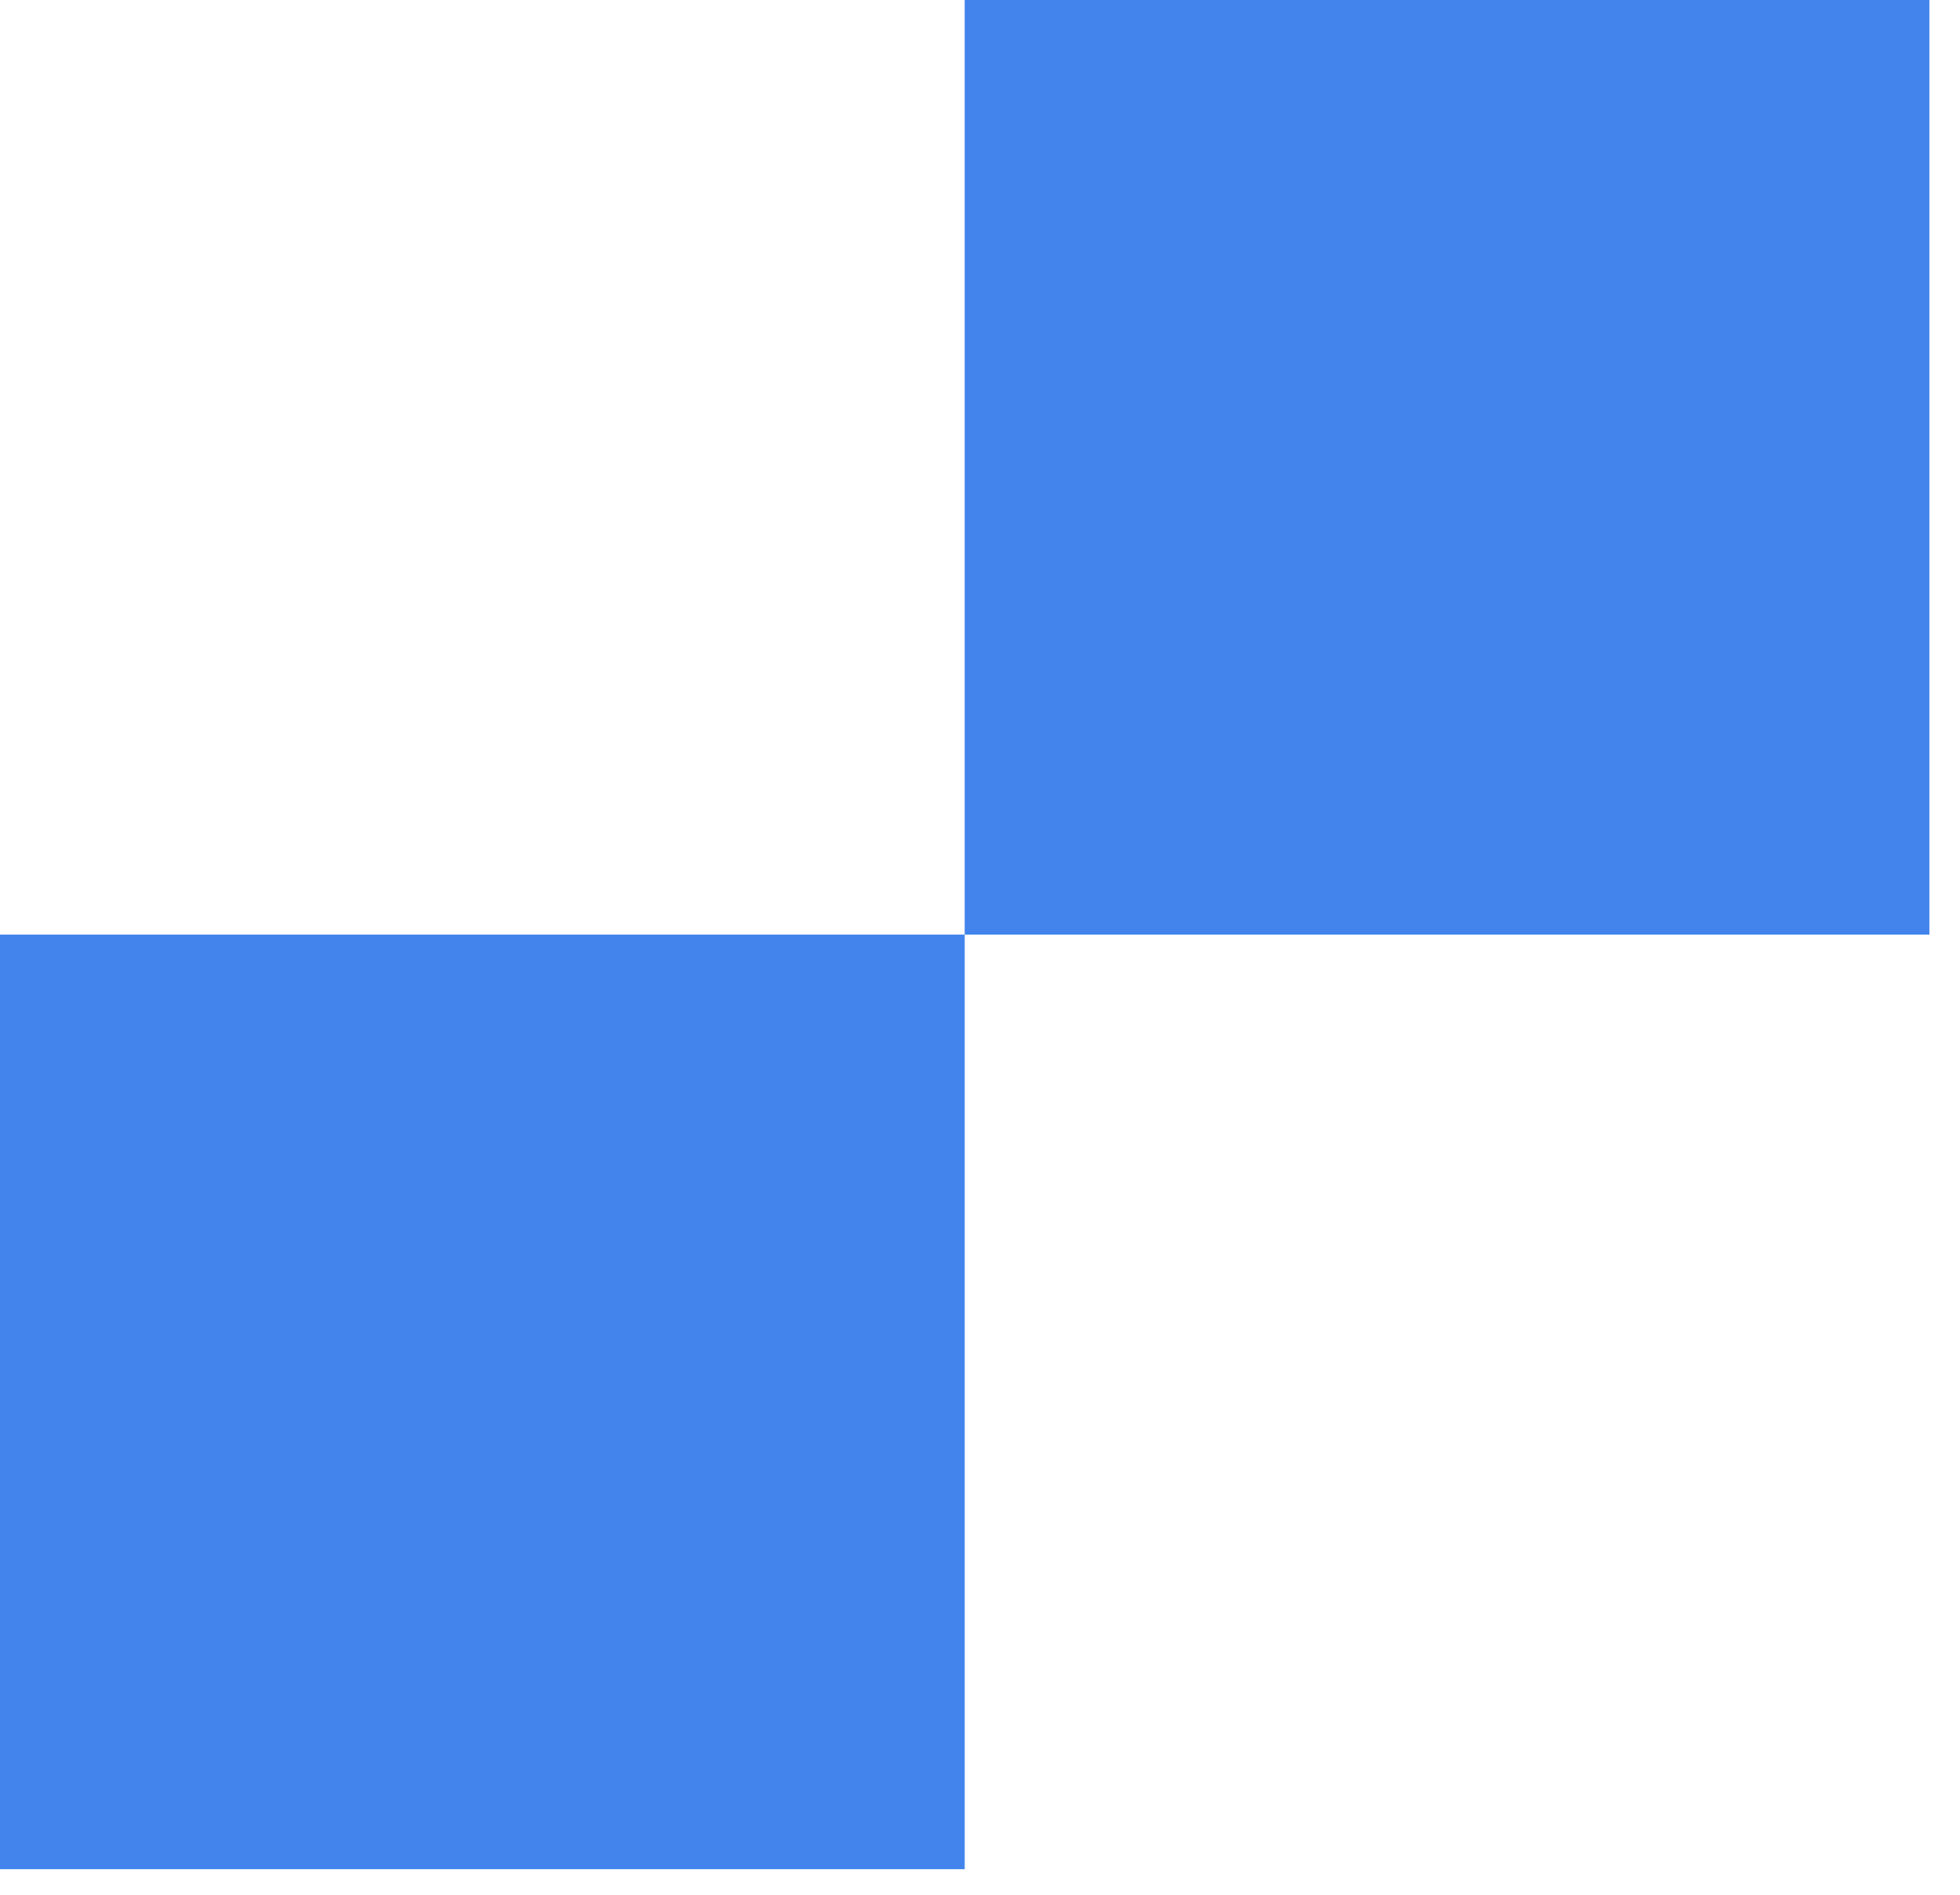 <?xml version="1.0" encoding="UTF-8"?> <svg xmlns="http://www.w3.org/2000/svg" width="60" height="58" viewBox="0 0 60 58" fill="none"> <rect width="29.532" height="28.609" transform="matrix(-1 0 0 1 29.532 28.609)" fill="#4284EC"></rect> <rect width="29.532" height="28.609" transform="matrix(-1 0 0 1 59.063 0)" fill="#4284EC"></rect> </svg> 